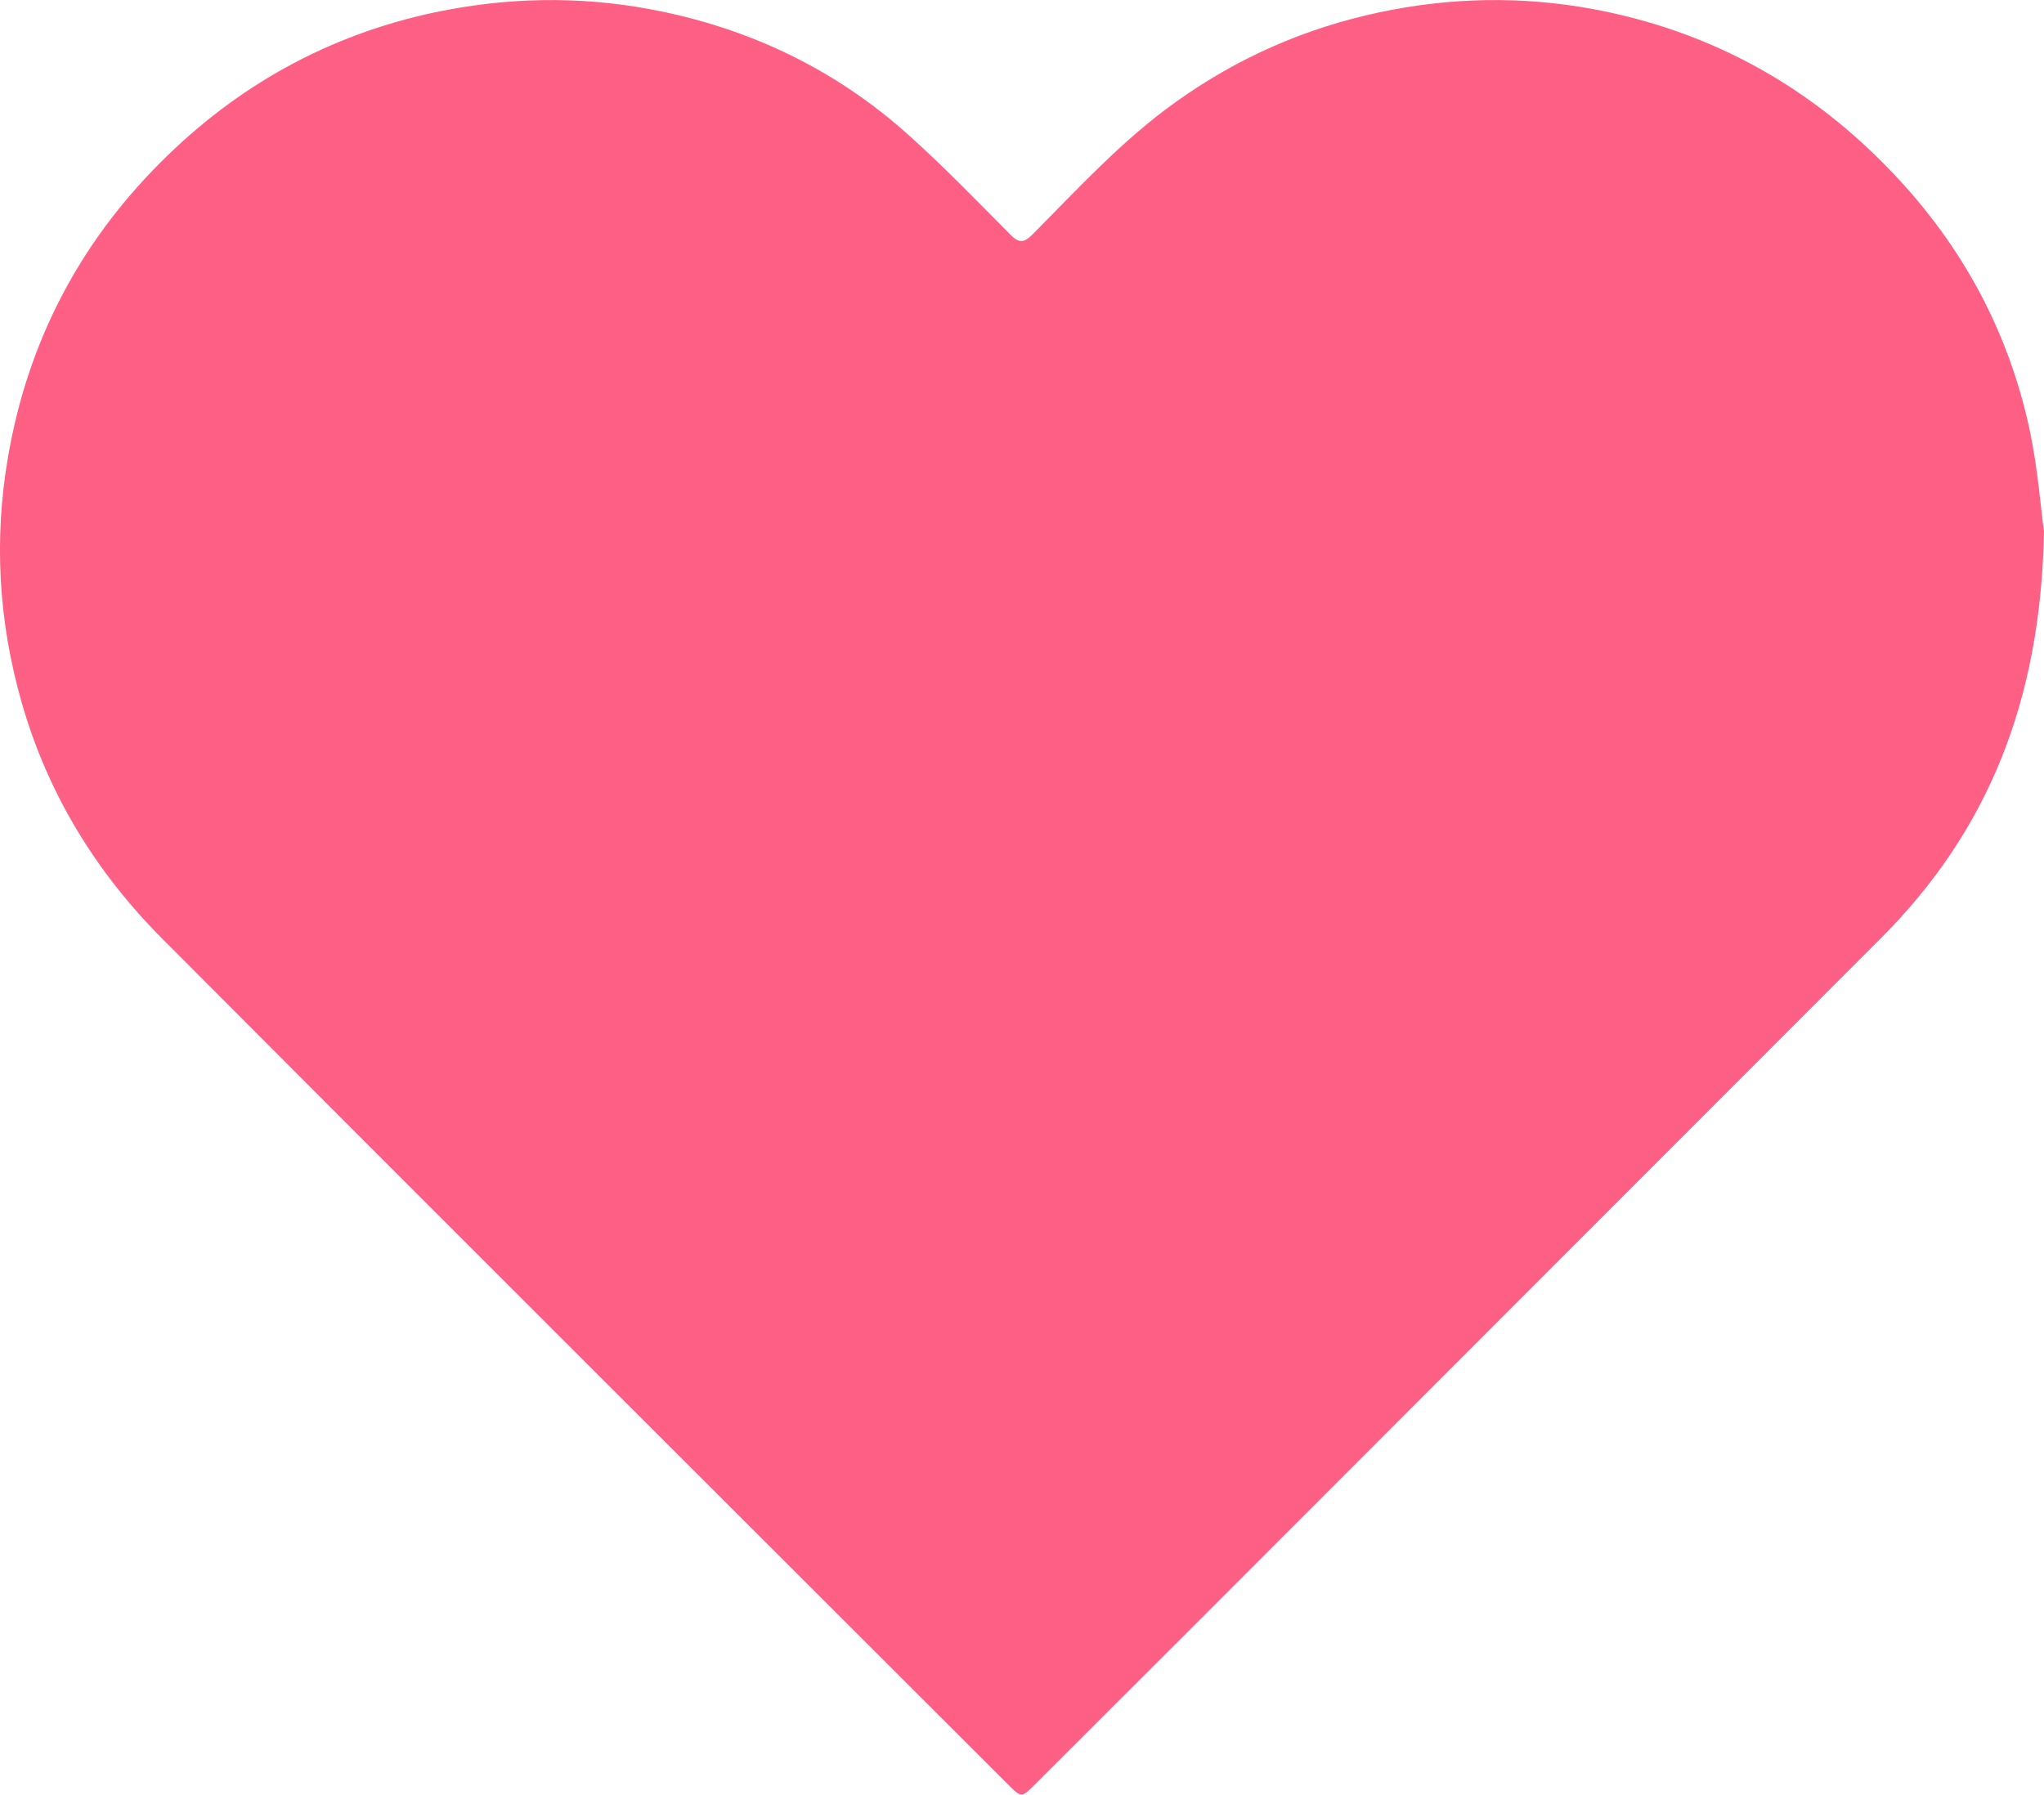 <?xml version="1.0" encoding="utf-8"?>
<!-- Generator: Adobe Illustrator 16.0.0, SVG Export Plug-In . SVG Version: 6.00 Build 0)  -->
<!DOCTYPE svg PUBLIC "-//W3C//DTD SVG 1.1//EN" "http://www.w3.org/Graphics/SVG/1.1/DTD/svg11.dtd">
<svg version="1.1" id="Layer_1" xmlns="http://www.w3.org/2000/svg" xmlns:xlink="http://www.w3.org/1999/xlink" x="0px" y="0px"
	 width="12.145px" height="10.666px" viewBox="0 0 12.145 10.666" enable-background="new 0 0 12.145 10.666" xml:space="preserve">
<path fill-rule="evenodd" clip-rule="evenodd" fill="#FD6084" d="M12.145,3.159c-0.019,1.005-0.332,1.78-0.971,2.419
	C9.81,6.943,8.446,8.309,7.082,9.674c-0.315,0.315-0.63,0.629-0.945,0.944c-0.063,0.063-0.073,0.062-0.134,0.001
	c-0.9-0.9-1.801-1.799-2.701-2.699C2.524,7.143,1.748,6.365,0.971,5.586c-0.4-0.4-0.688-0.869-0.843-1.414
	C-0.008,3.695-0.037,3.21,0.047,2.72c0.116-0.682,0.42-1.267,0.906-1.754c0.454-0.455,0.995-0.757,1.628-0.892
	c0.427-0.09,0.856-0.099,1.283-0.019C4.442,0.163,4.96,0.408,5.399,0.803c0.21,0.188,0.406,0.392,0.605,0.592
	c0.05,0.05,0.079,0.05,0.129,0C6.407,1.12,6.668,0.833,6.985,0.607c0.367-0.263,0.771-0.441,1.213-0.534
	c0.42-0.089,0.841-0.097,1.262-0.02c0.678,0.125,1.258,0.437,1.742,0.929c0.437,0.443,0.728,0.966,0.858,1.574
	C12.109,2.787,12.126,3.026,12.145,3.159z"/>
</svg>

